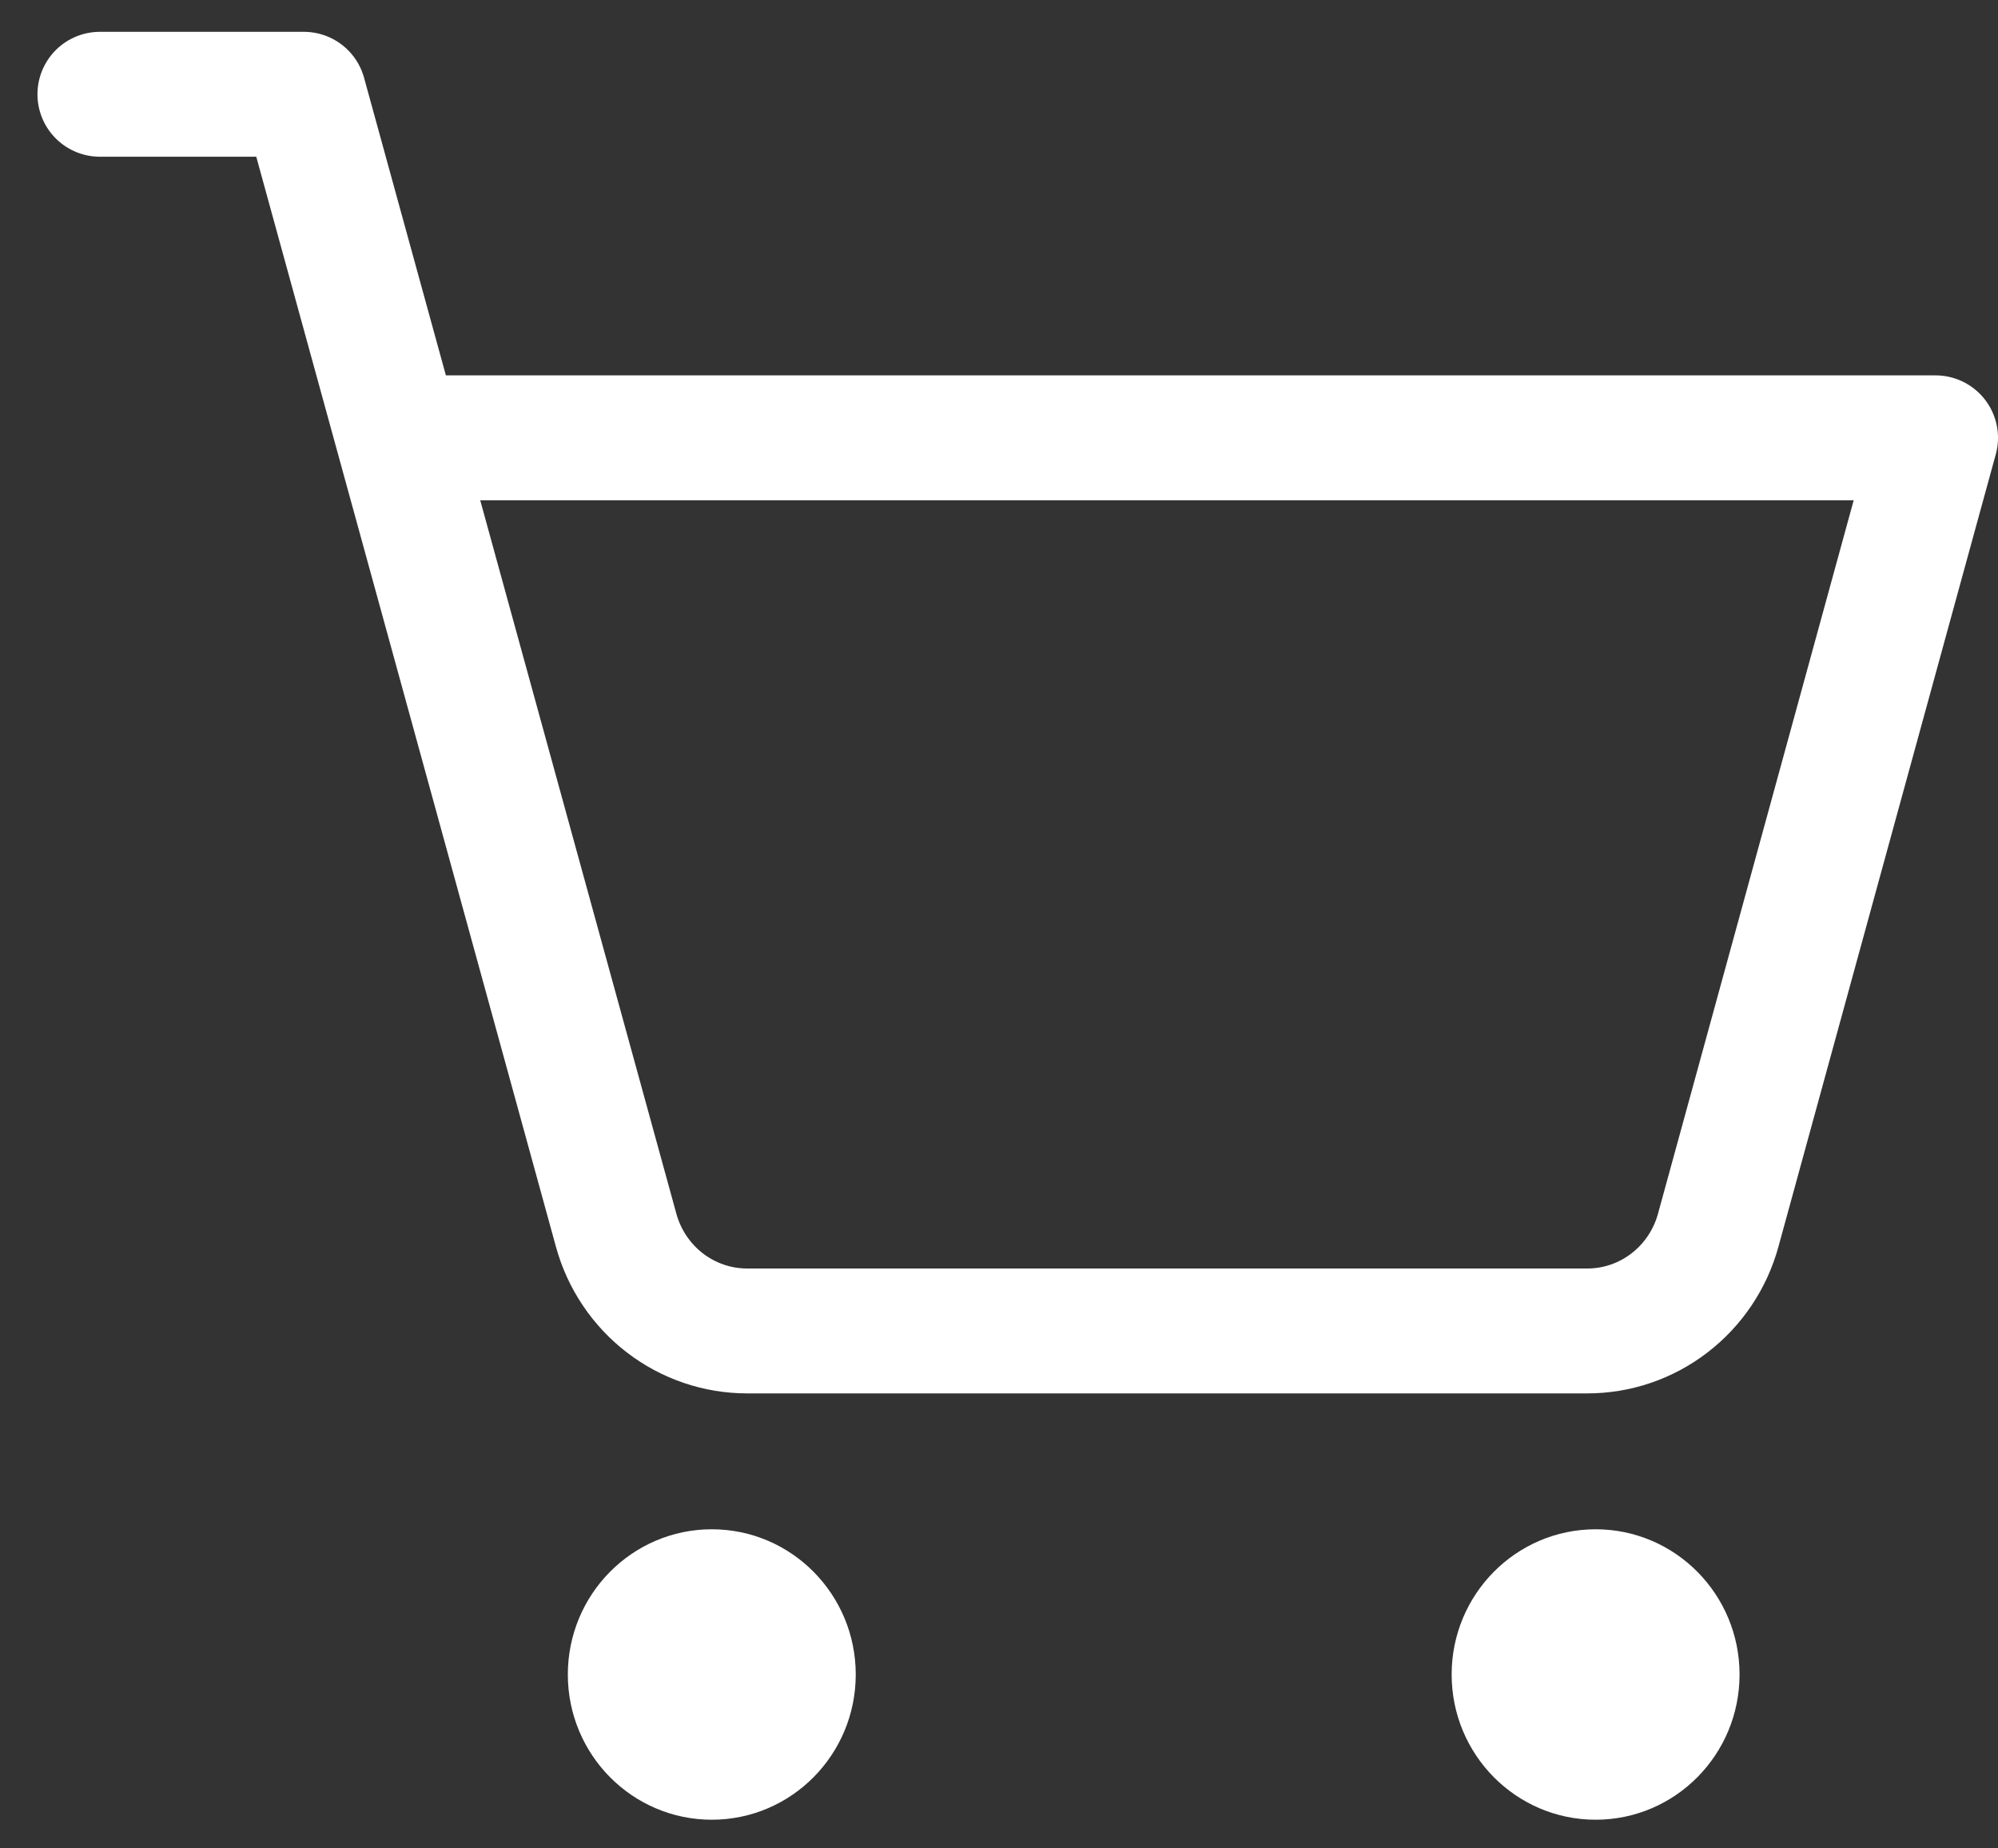 <svg data-v-6f5949f6="" xmlns="http://www.w3.org/2000/svg" width="40" height="37" viewBox="0 0 40 37" fill="none"><rect x="0" y="0" width="40" height="37" fill="#333333" stroke="none"/><path data-v-6f5949f6="" d="M2 1.887H6.083L12.336 24.628C12.495 25.207 12.838 25.717 13.311 26.081C13.785 26.445 14.363 26.642 14.958 26.642H31.774C32.37 26.643 32.948 26.446 33.422 26.082C33.896 25.718 34.239 25.207 34.398 24.628L38.75 8.764H7.974" stroke="#FFF" stroke-width="2.5" stroke-linecap="round" stroke-linejoin="round"></path> <path data-v-6f5949f6="" d="M14.25 35.926C15.566 35.926 16.632 34.848 16.632 33.519C16.632 32.19 15.566 31.112 14.25 31.112C12.935 31.112 11.868 32.19 11.868 33.519C11.868 34.848 12.935 35.926 14.25 35.926Z" fill="#FFF" stroke="#FFF"></path> <path data-v-6f5949f6="" d="M31.945 35.926C33.26 35.926 34.326 34.848 34.326 33.519C34.326 32.19 33.26 31.112 31.945 31.112C30.629 31.112 29.562 32.19 29.562 33.519C29.562 34.848 30.629 35.926 31.945 35.926Z" fill="#FFF" stroke="#FFF"></path></svg>
